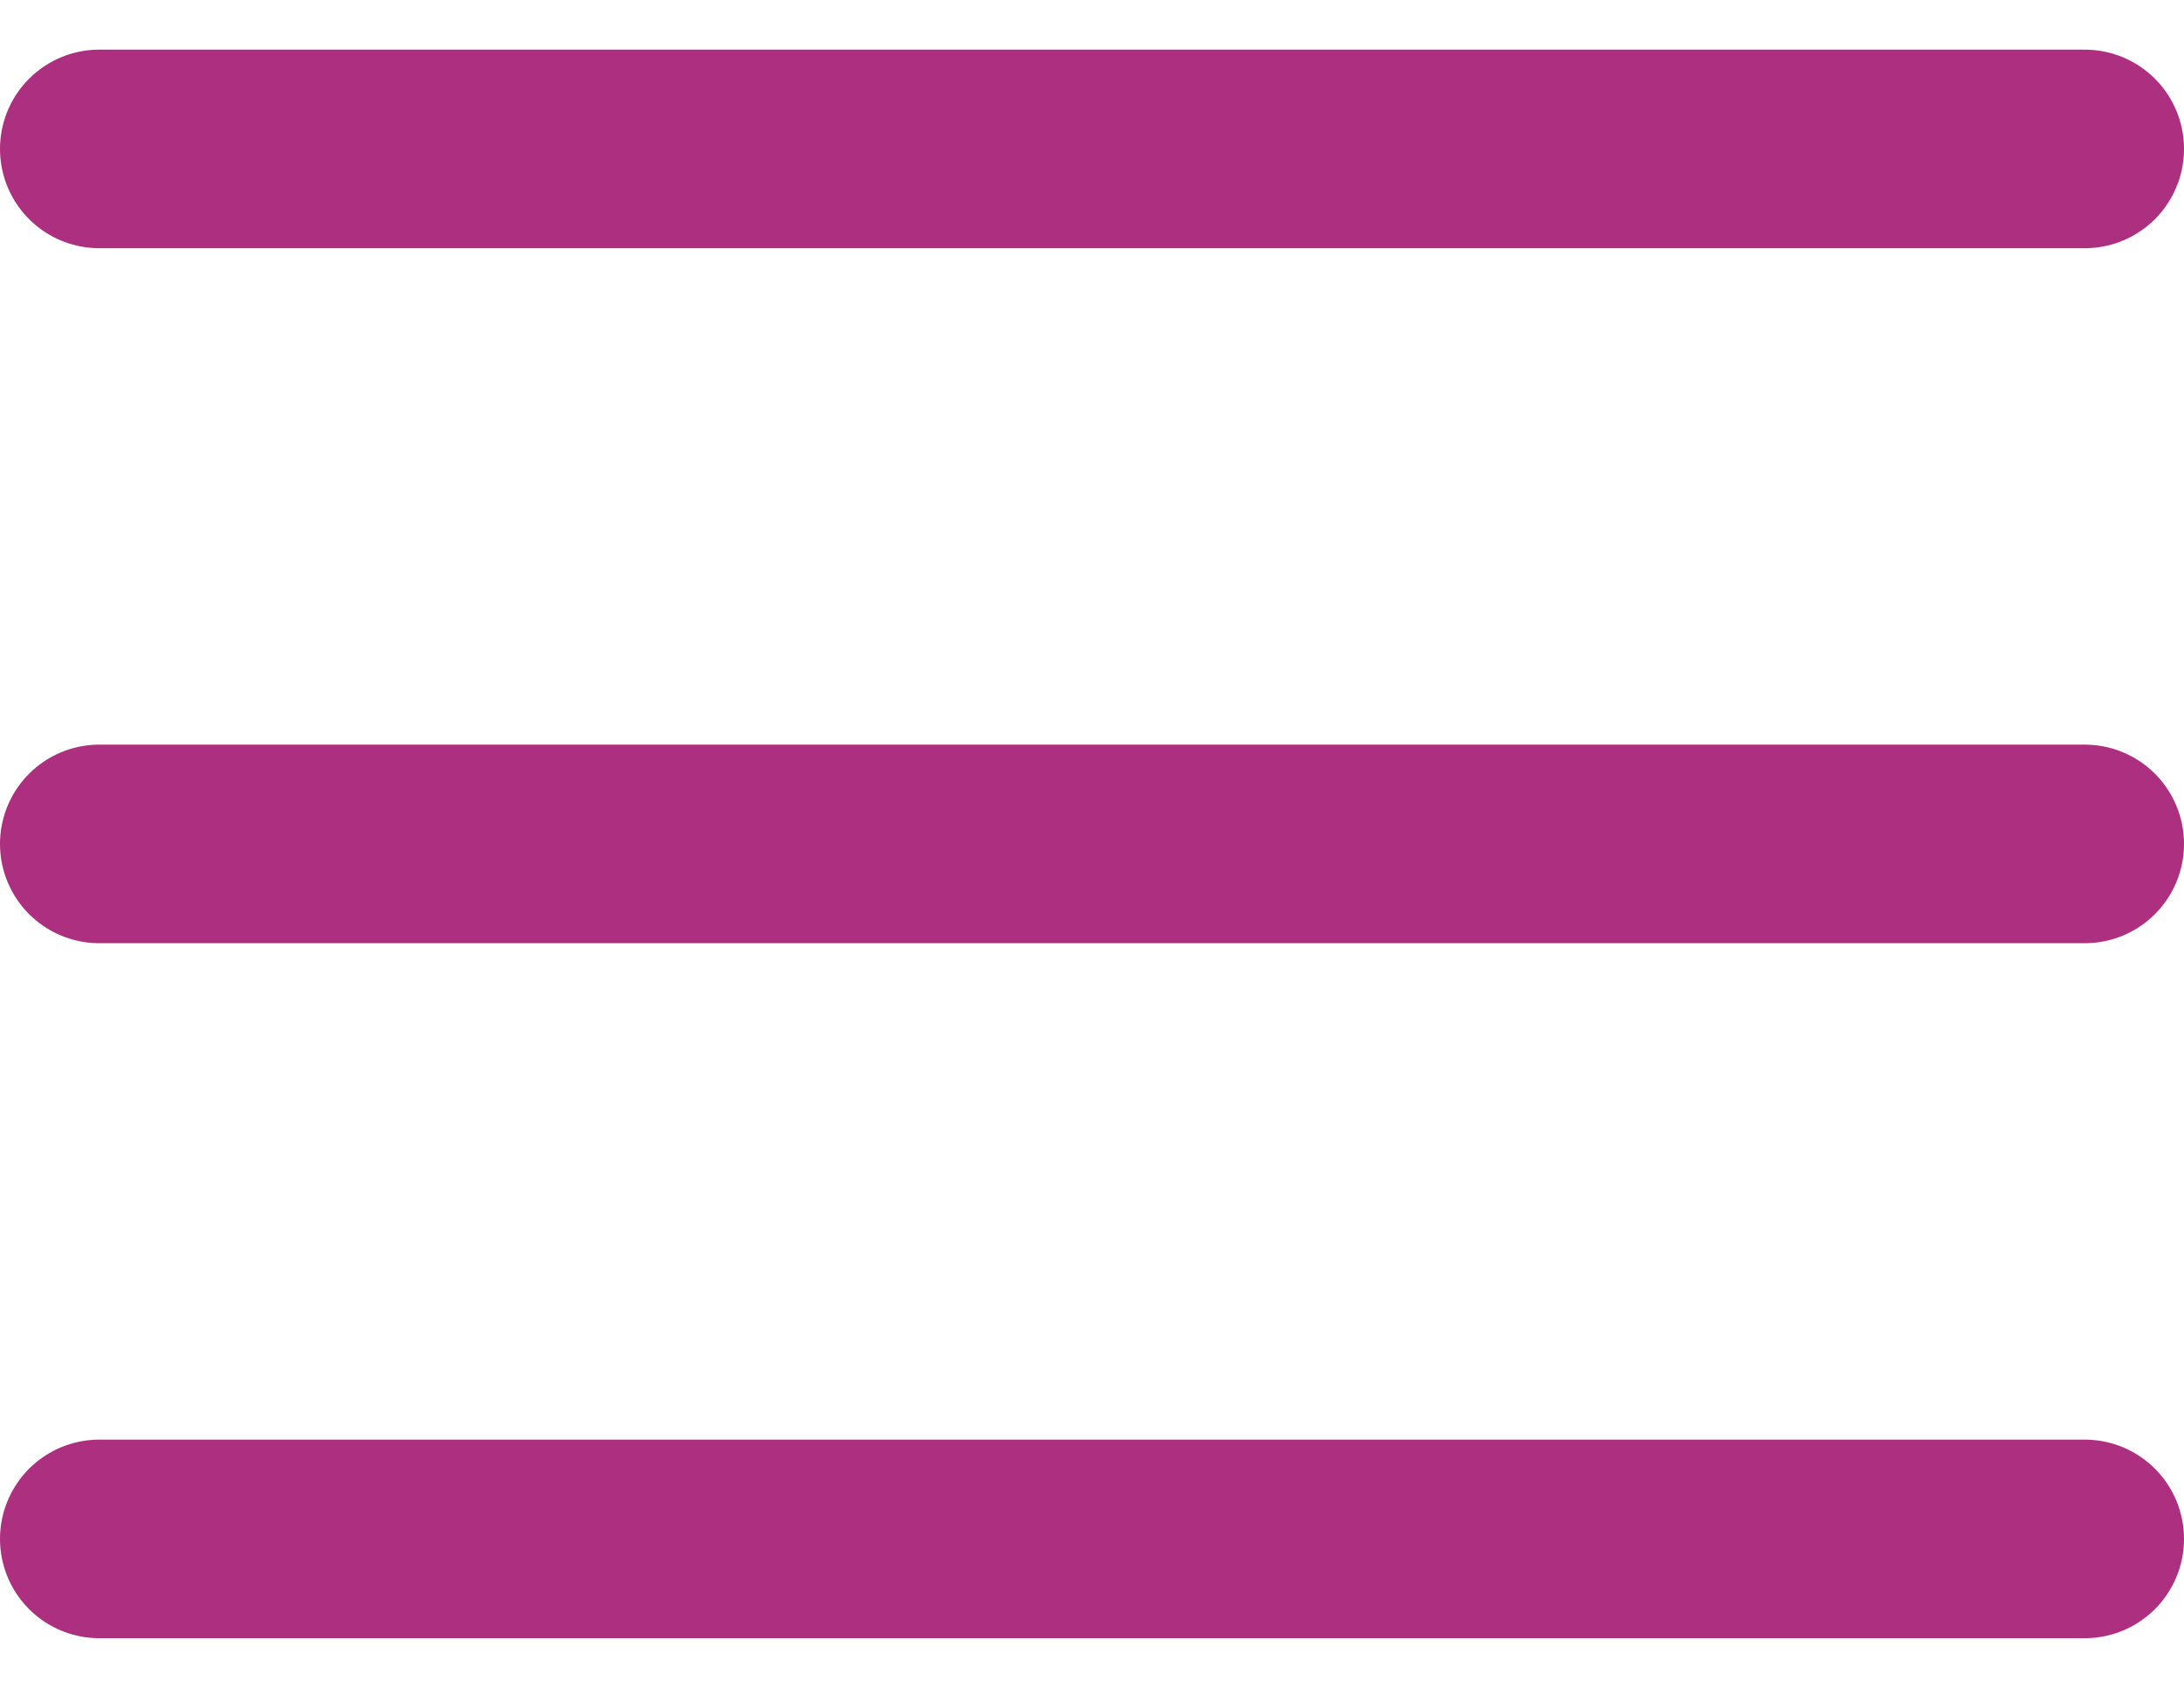 <?xml version="1.0" encoding="UTF-8"?> <svg xmlns="http://www.w3.org/2000/svg" width="22" height="17" viewBox="0 0 22 17" fill="none"> <path d="M1 1.5H21" stroke="#AD2F7F" stroke-width="2" stroke-linecap="round"></path> <path d="M1 8.5H21" stroke="#AD2F7F" stroke-width="2" stroke-linecap="round"></path> <path d="M1 15.5H21" stroke="#AD2F7F" stroke-width="2" stroke-linecap="round"></path> </svg> 